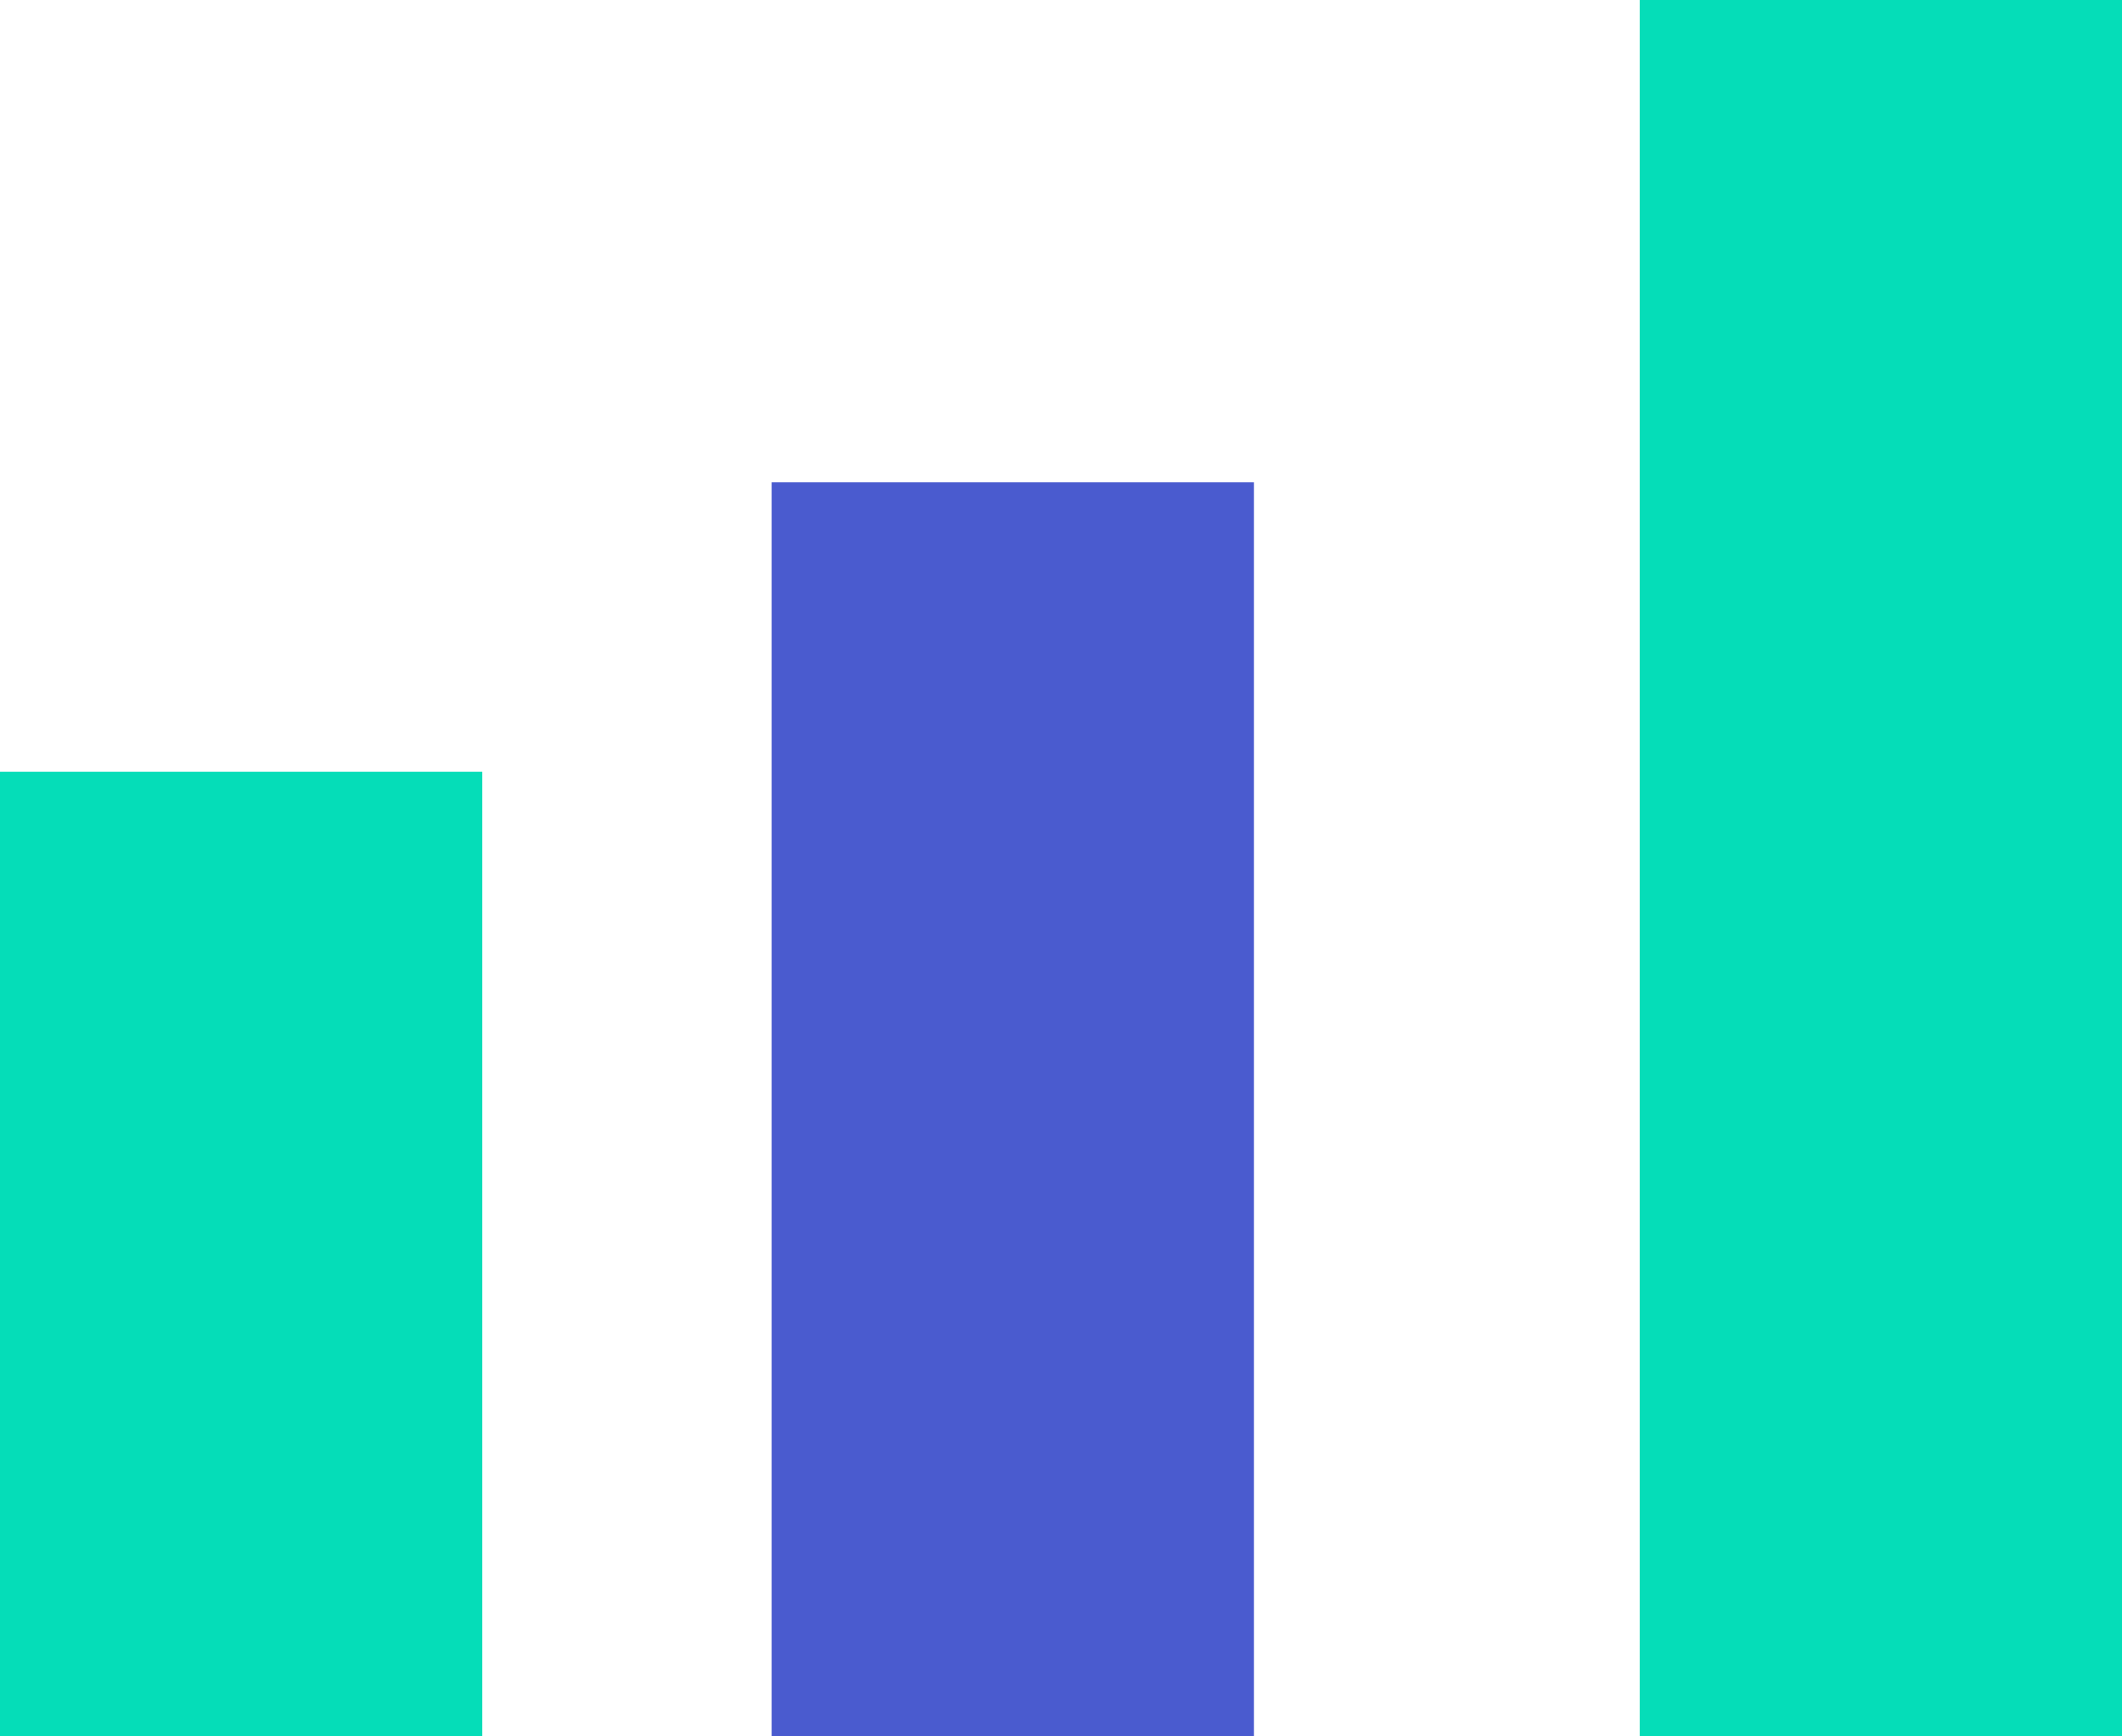 <svg width="22" height="18" viewBox="0 0 22 18" fill="none" xmlns="http://www.w3.org/2000/svg">
<line x1="2.5" y1="8" x2="2.5" y2="18" stroke="#05DDB8" stroke-width="5"/>
<line x1="10.5" y1="5" x2="10.5" y2="18" stroke="#4A5BCF" stroke-width="5"/>
<line x1="19.5" y1="1.09278e-07" x2="19.5" y2="18" stroke="#05DDB8" stroke-width="5"/>
</svg>
